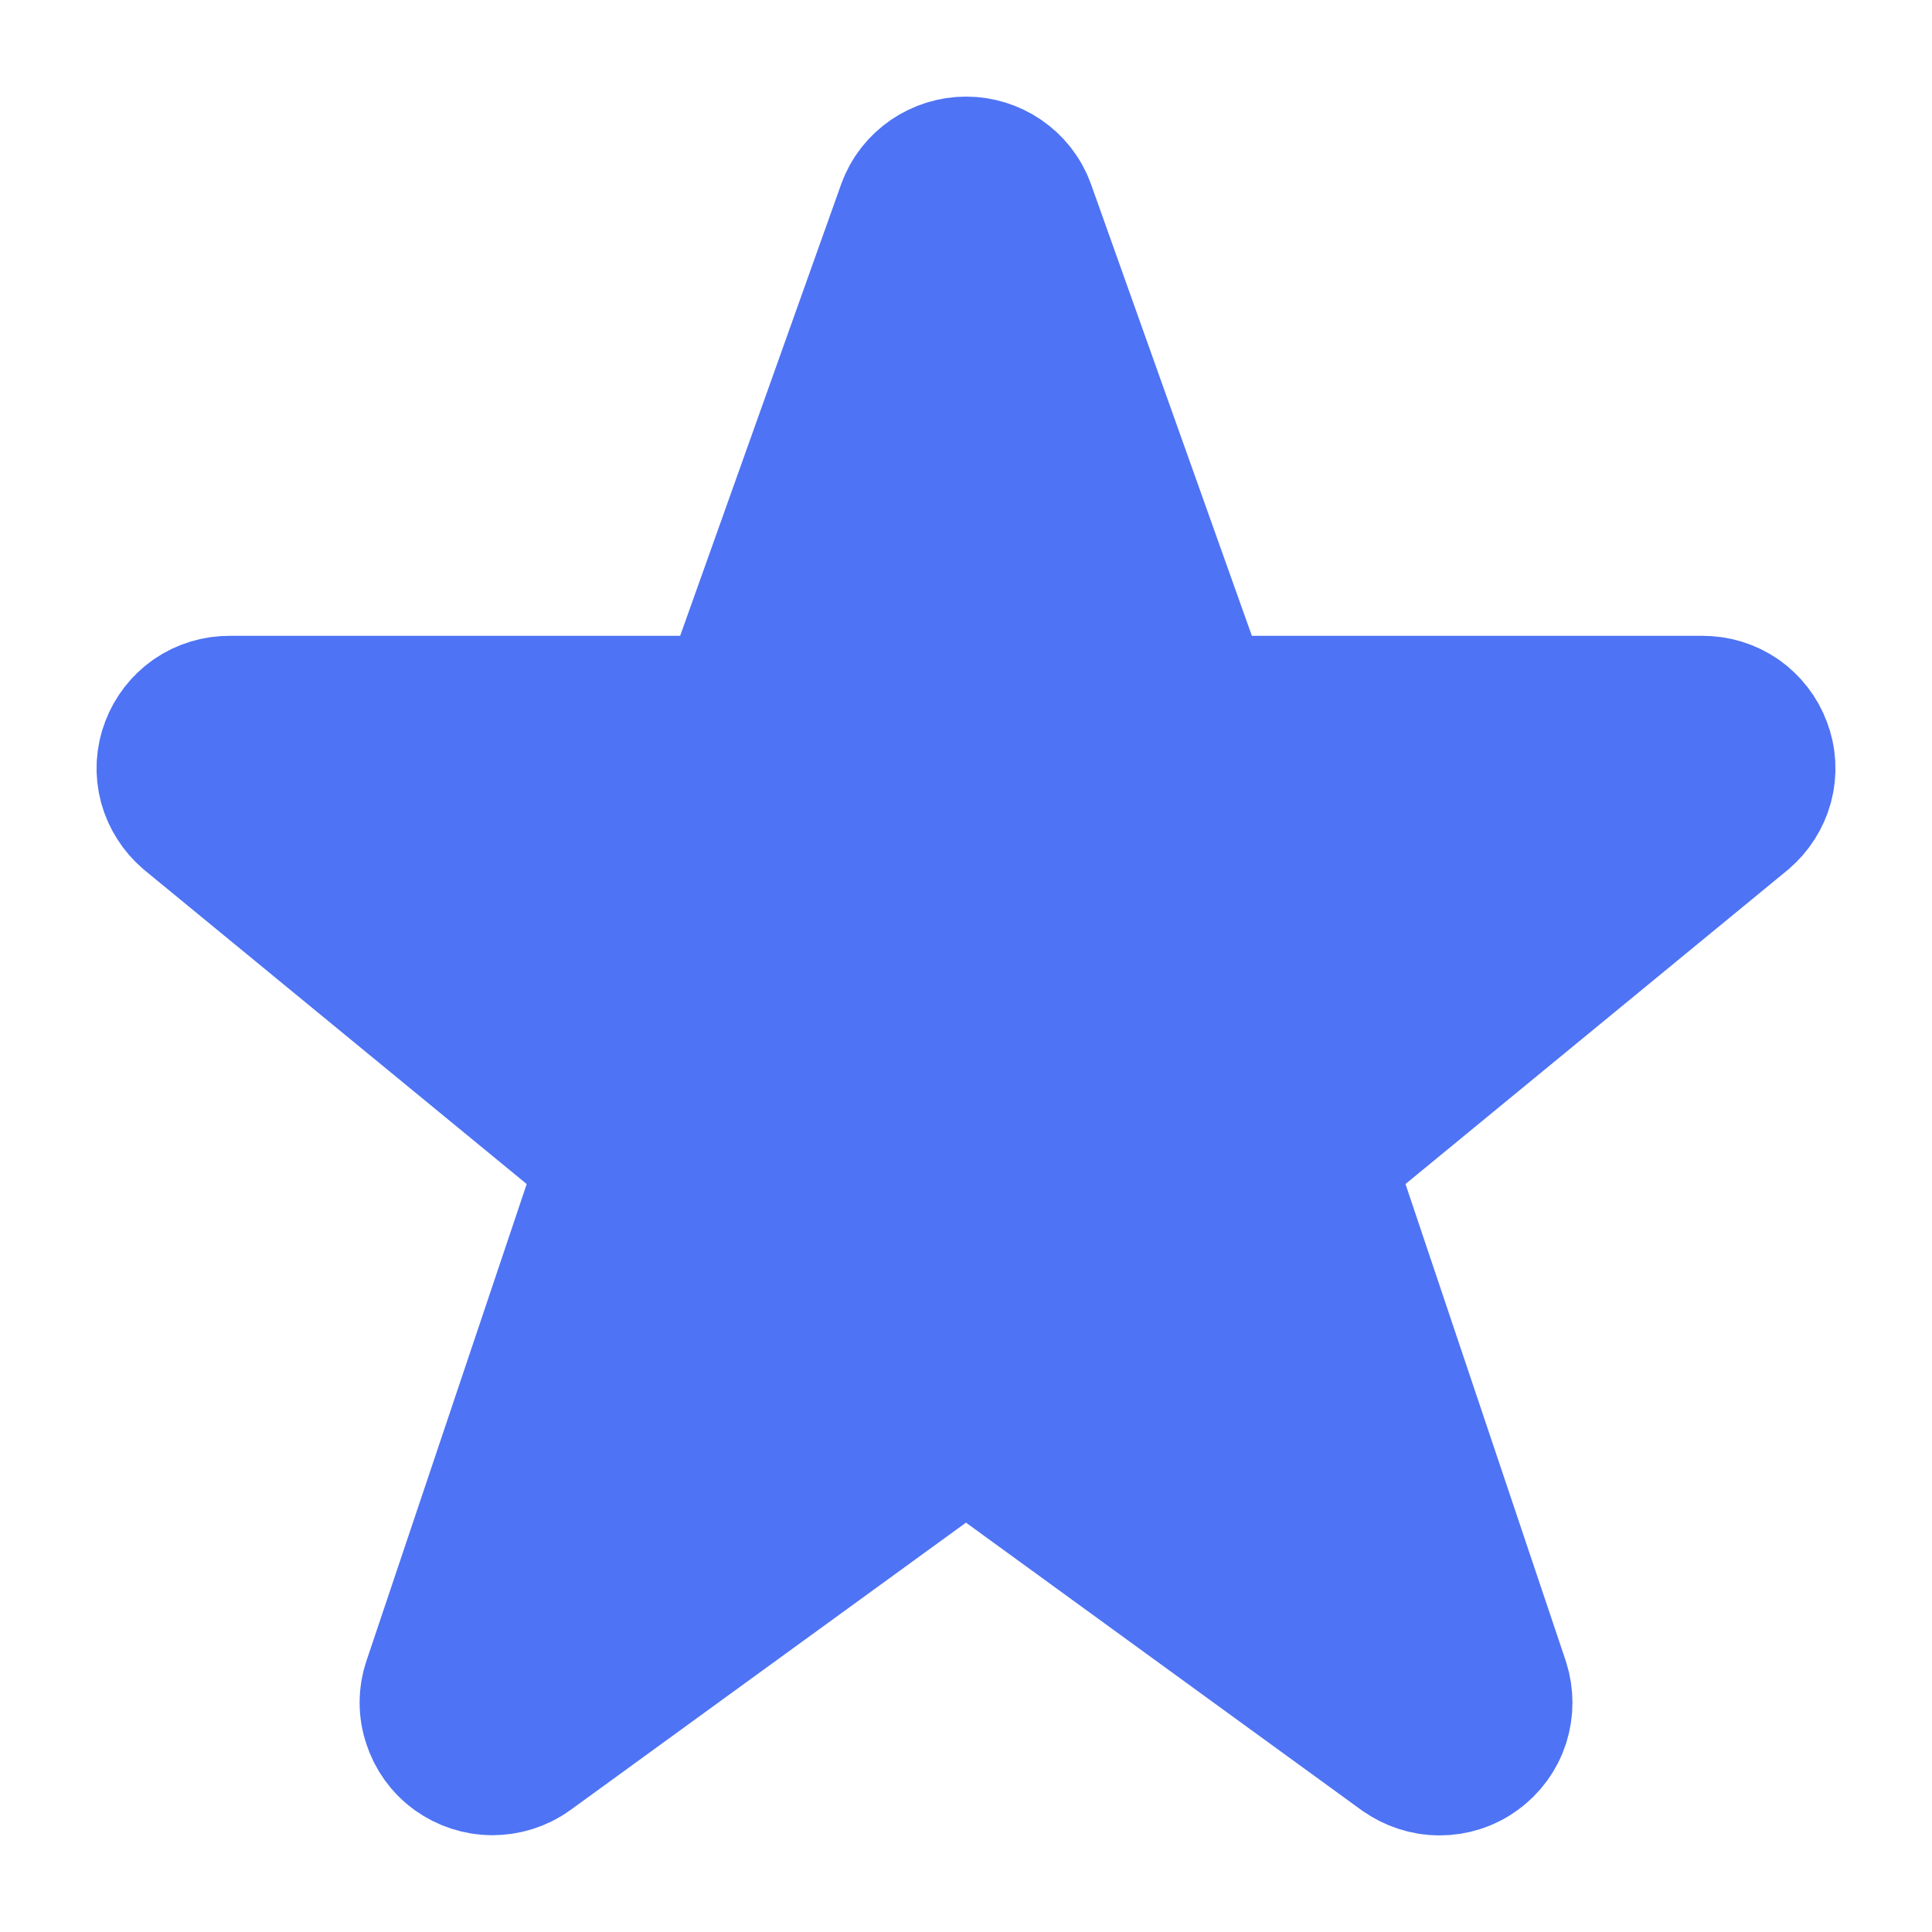 <svg width="10" height="10" viewBox="0 0 10 10" fill="none" xmlns="http://www.w3.org/2000/svg">
<path id="Vector" d="M4.825 1.121C4.838 1.085 4.862 1.055 4.894 1.033C4.925 1.012 4.962 1 5.001 1C5.039 1 5.076 1.012 5.107 1.033C5.139 1.055 5.163 1.085 5.176 1.121L6.127 3.791H8.812C8.851 3.791 8.888 3.802 8.92 3.824C8.951 3.846 8.975 3.877 8.988 3.912C9.002 3.948 9.004 3.987 8.994 4.024C8.984 4.06 8.963 4.093 8.934 4.118L6.691 5.961L7.63 8.755C7.642 8.793 7.642 8.833 7.63 8.871C7.618 8.908 7.594 8.941 7.562 8.964C7.53 8.988 7.491 9 7.451 9C7.411 9 7.373 8.987 7.34 8.964L5 7.263L2.659 8.964C2.627 8.987 2.588 8.999 2.548 8.999C2.509 8.999 2.47 8.986 2.438 8.963C2.406 8.94 2.383 8.907 2.371 8.87C2.358 8.833 2.358 8.793 2.371 8.755L3.31 5.961L1.066 4.118C1.037 4.093 1.016 4.06 1.006 4.024C0.996 3.987 0.998 3.948 1.012 3.912C1.025 3.877 1.049 3.846 1.08 3.824C1.112 3.802 1.149 3.791 1.188 3.791H3.873L4.825 1.121Z" fill="#4E73F4" stroke="#4E73F4" stroke-linecap="round" stroke-linejoin="round"/>
</svg>
